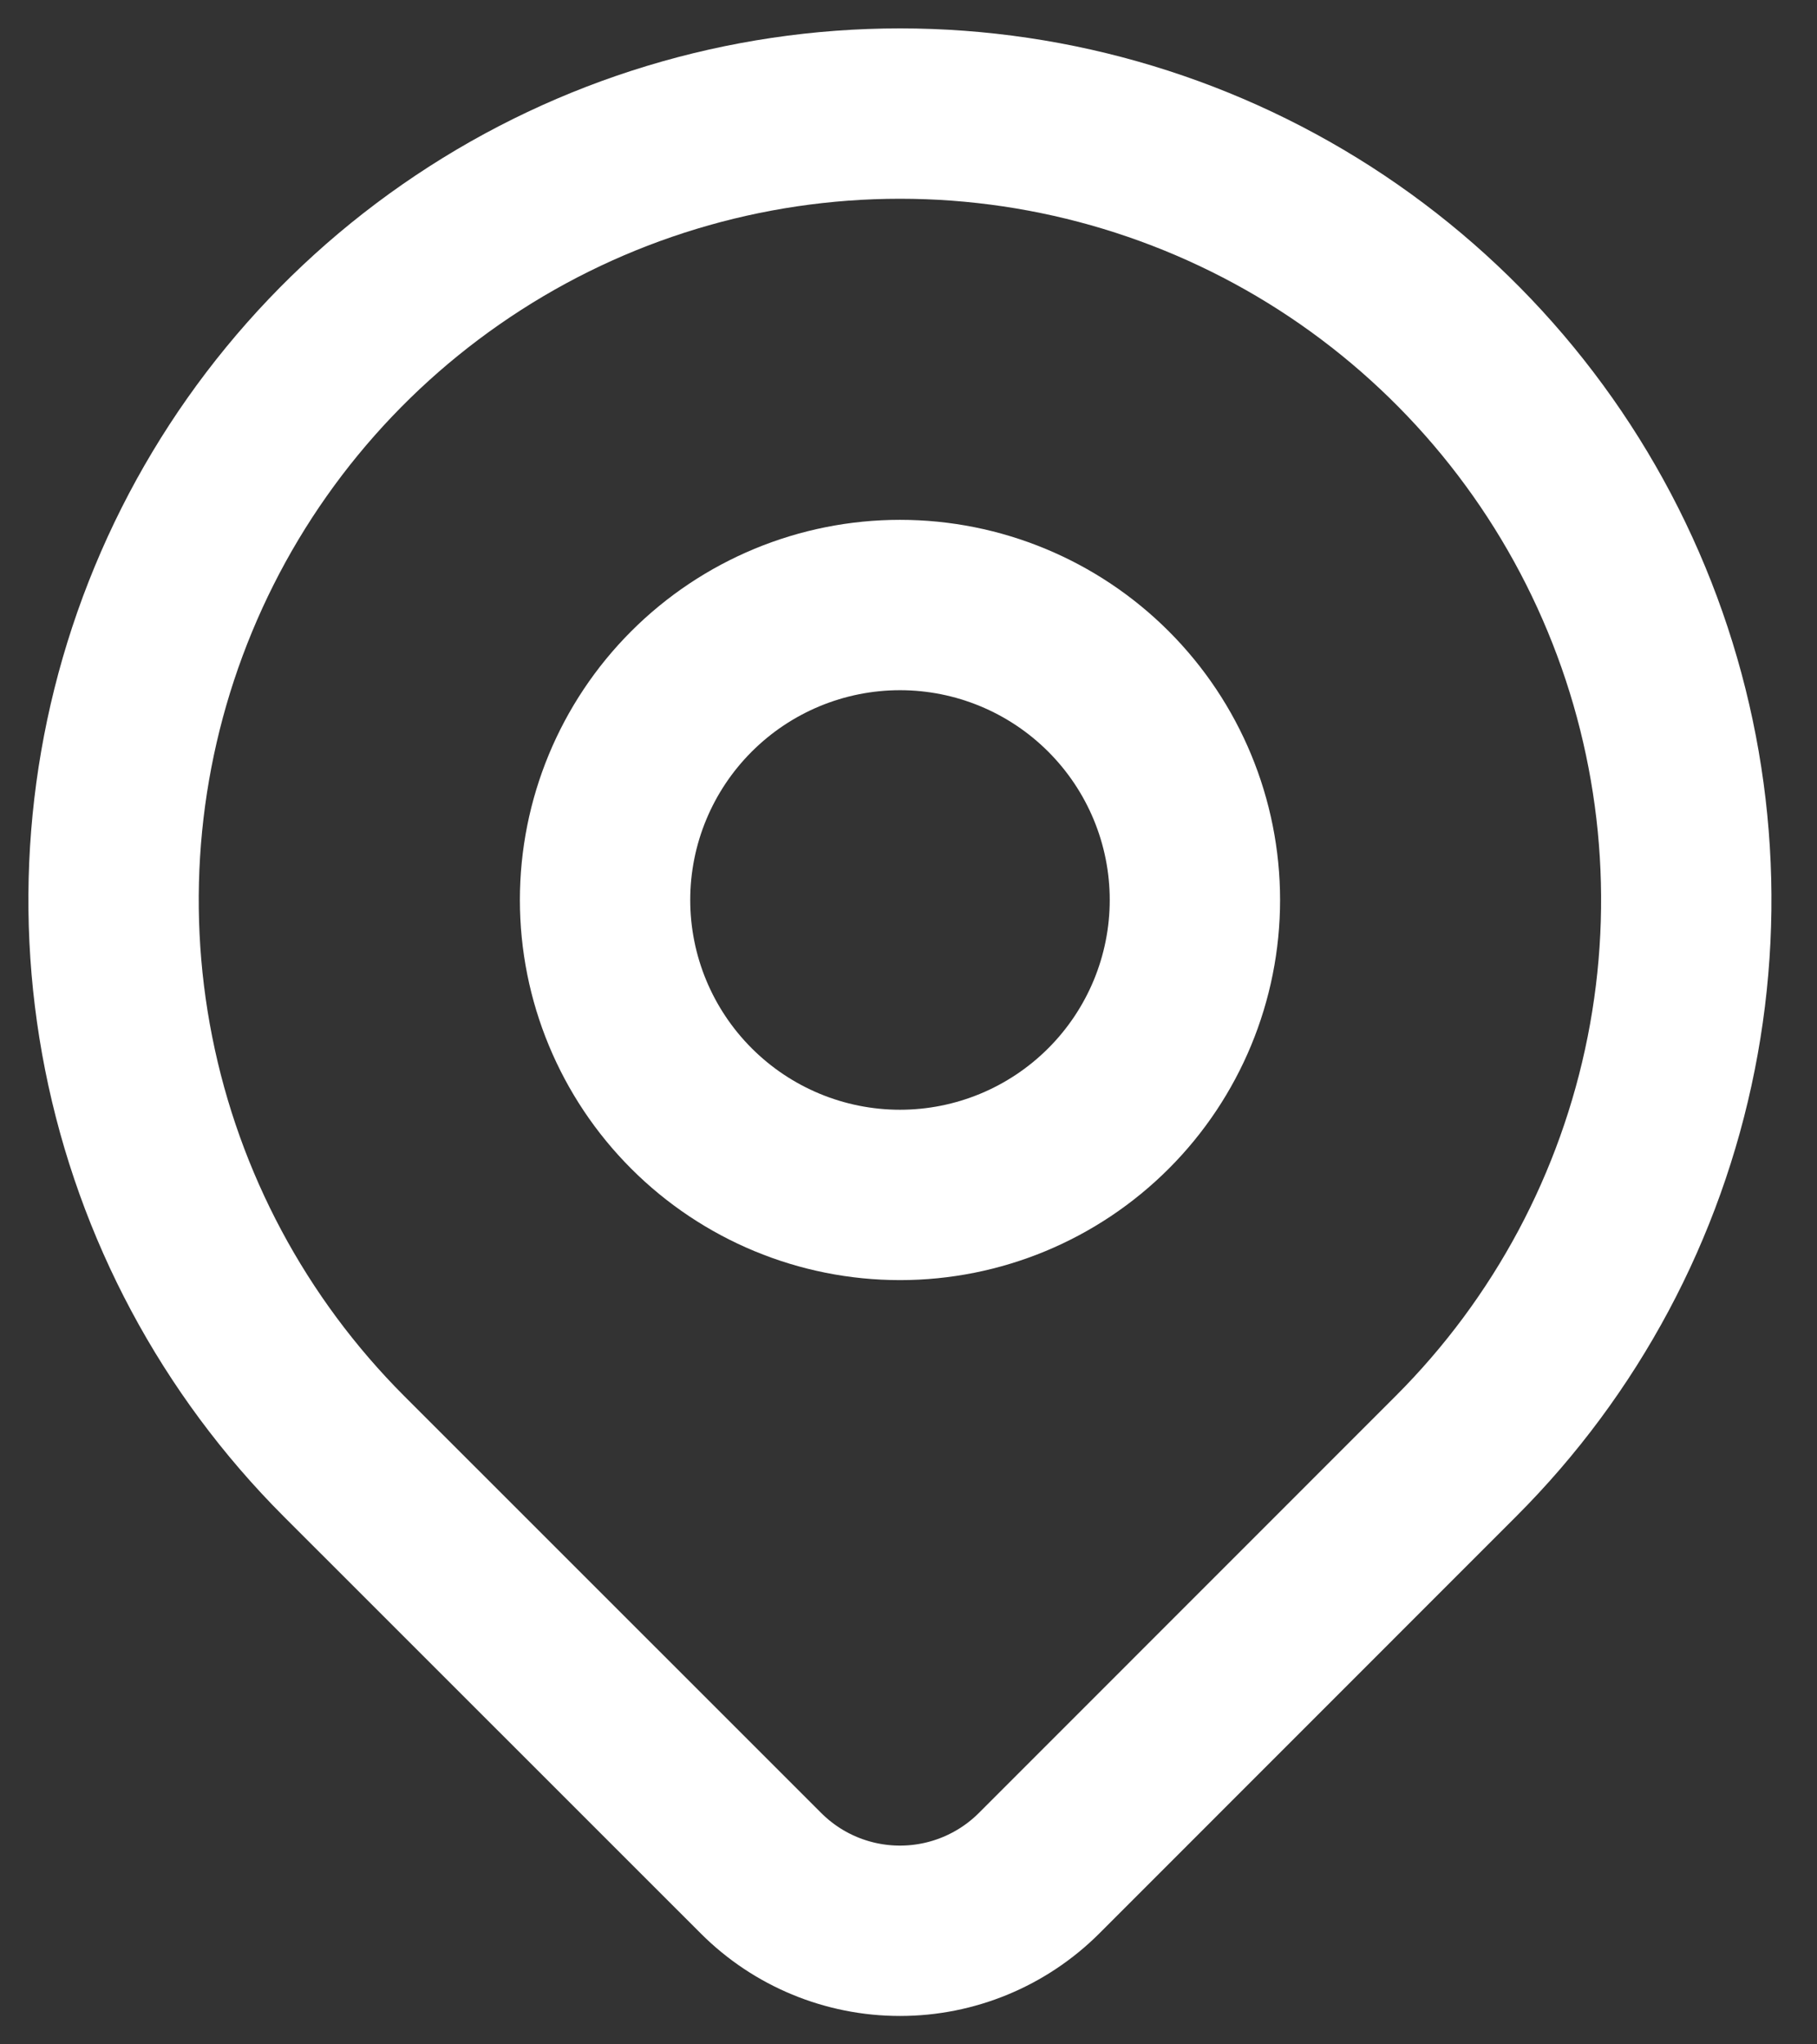 <svg width="16" height="18" viewBox="0 0 16 18" fill="none" xmlns="http://www.w3.org/2000/svg">
<rect x="0" y="0" width="16" height="18" fill="#333333" stroke="none"/>
<path d="M5.328 7.924C5.328 8.613 5.602 9.273 6.089 9.76C6.576 10.247 7.236 10.521 7.925 10.521C8.614 10.521 9.274 10.247 9.761 9.76C10.248 9.273 10.522 8.613 10.522 7.924C10.522 7.235 10.248 6.575 9.761 6.088C9.274 5.601 8.614 5.327 7.925 5.327C7.236 5.327 6.576 5.601 6.089 6.088C5.602 6.575 5.328 7.235 5.328 7.924Z" stroke="white" stroke-width="1.5" stroke-linecap="round" stroke-linejoin="round"/>
<path d="M12.821 12.821L9.149 16.494C8.824 16.818 8.384 17 7.925 17C7.466 17 7.026 16.818 6.702 16.494L3.028 12.821C2.06 11.852 1.4 10.619 1.133 9.275C0.866 7.932 1.003 6.54 1.527 5.275C2.051 4.009 2.939 2.928 4.078 2.167C5.216 1.406 6.555 1 7.925 1C9.294 1 10.633 1.406 11.772 2.167C12.91 2.928 13.798 4.009 14.322 5.275C14.846 6.54 14.983 7.932 14.716 9.275C14.449 10.619 13.79 11.852 12.821 12.821Z" stroke="white" stroke-width="1.5" stroke-linecap="round" stroke-linejoin="round"/>
</svg>
